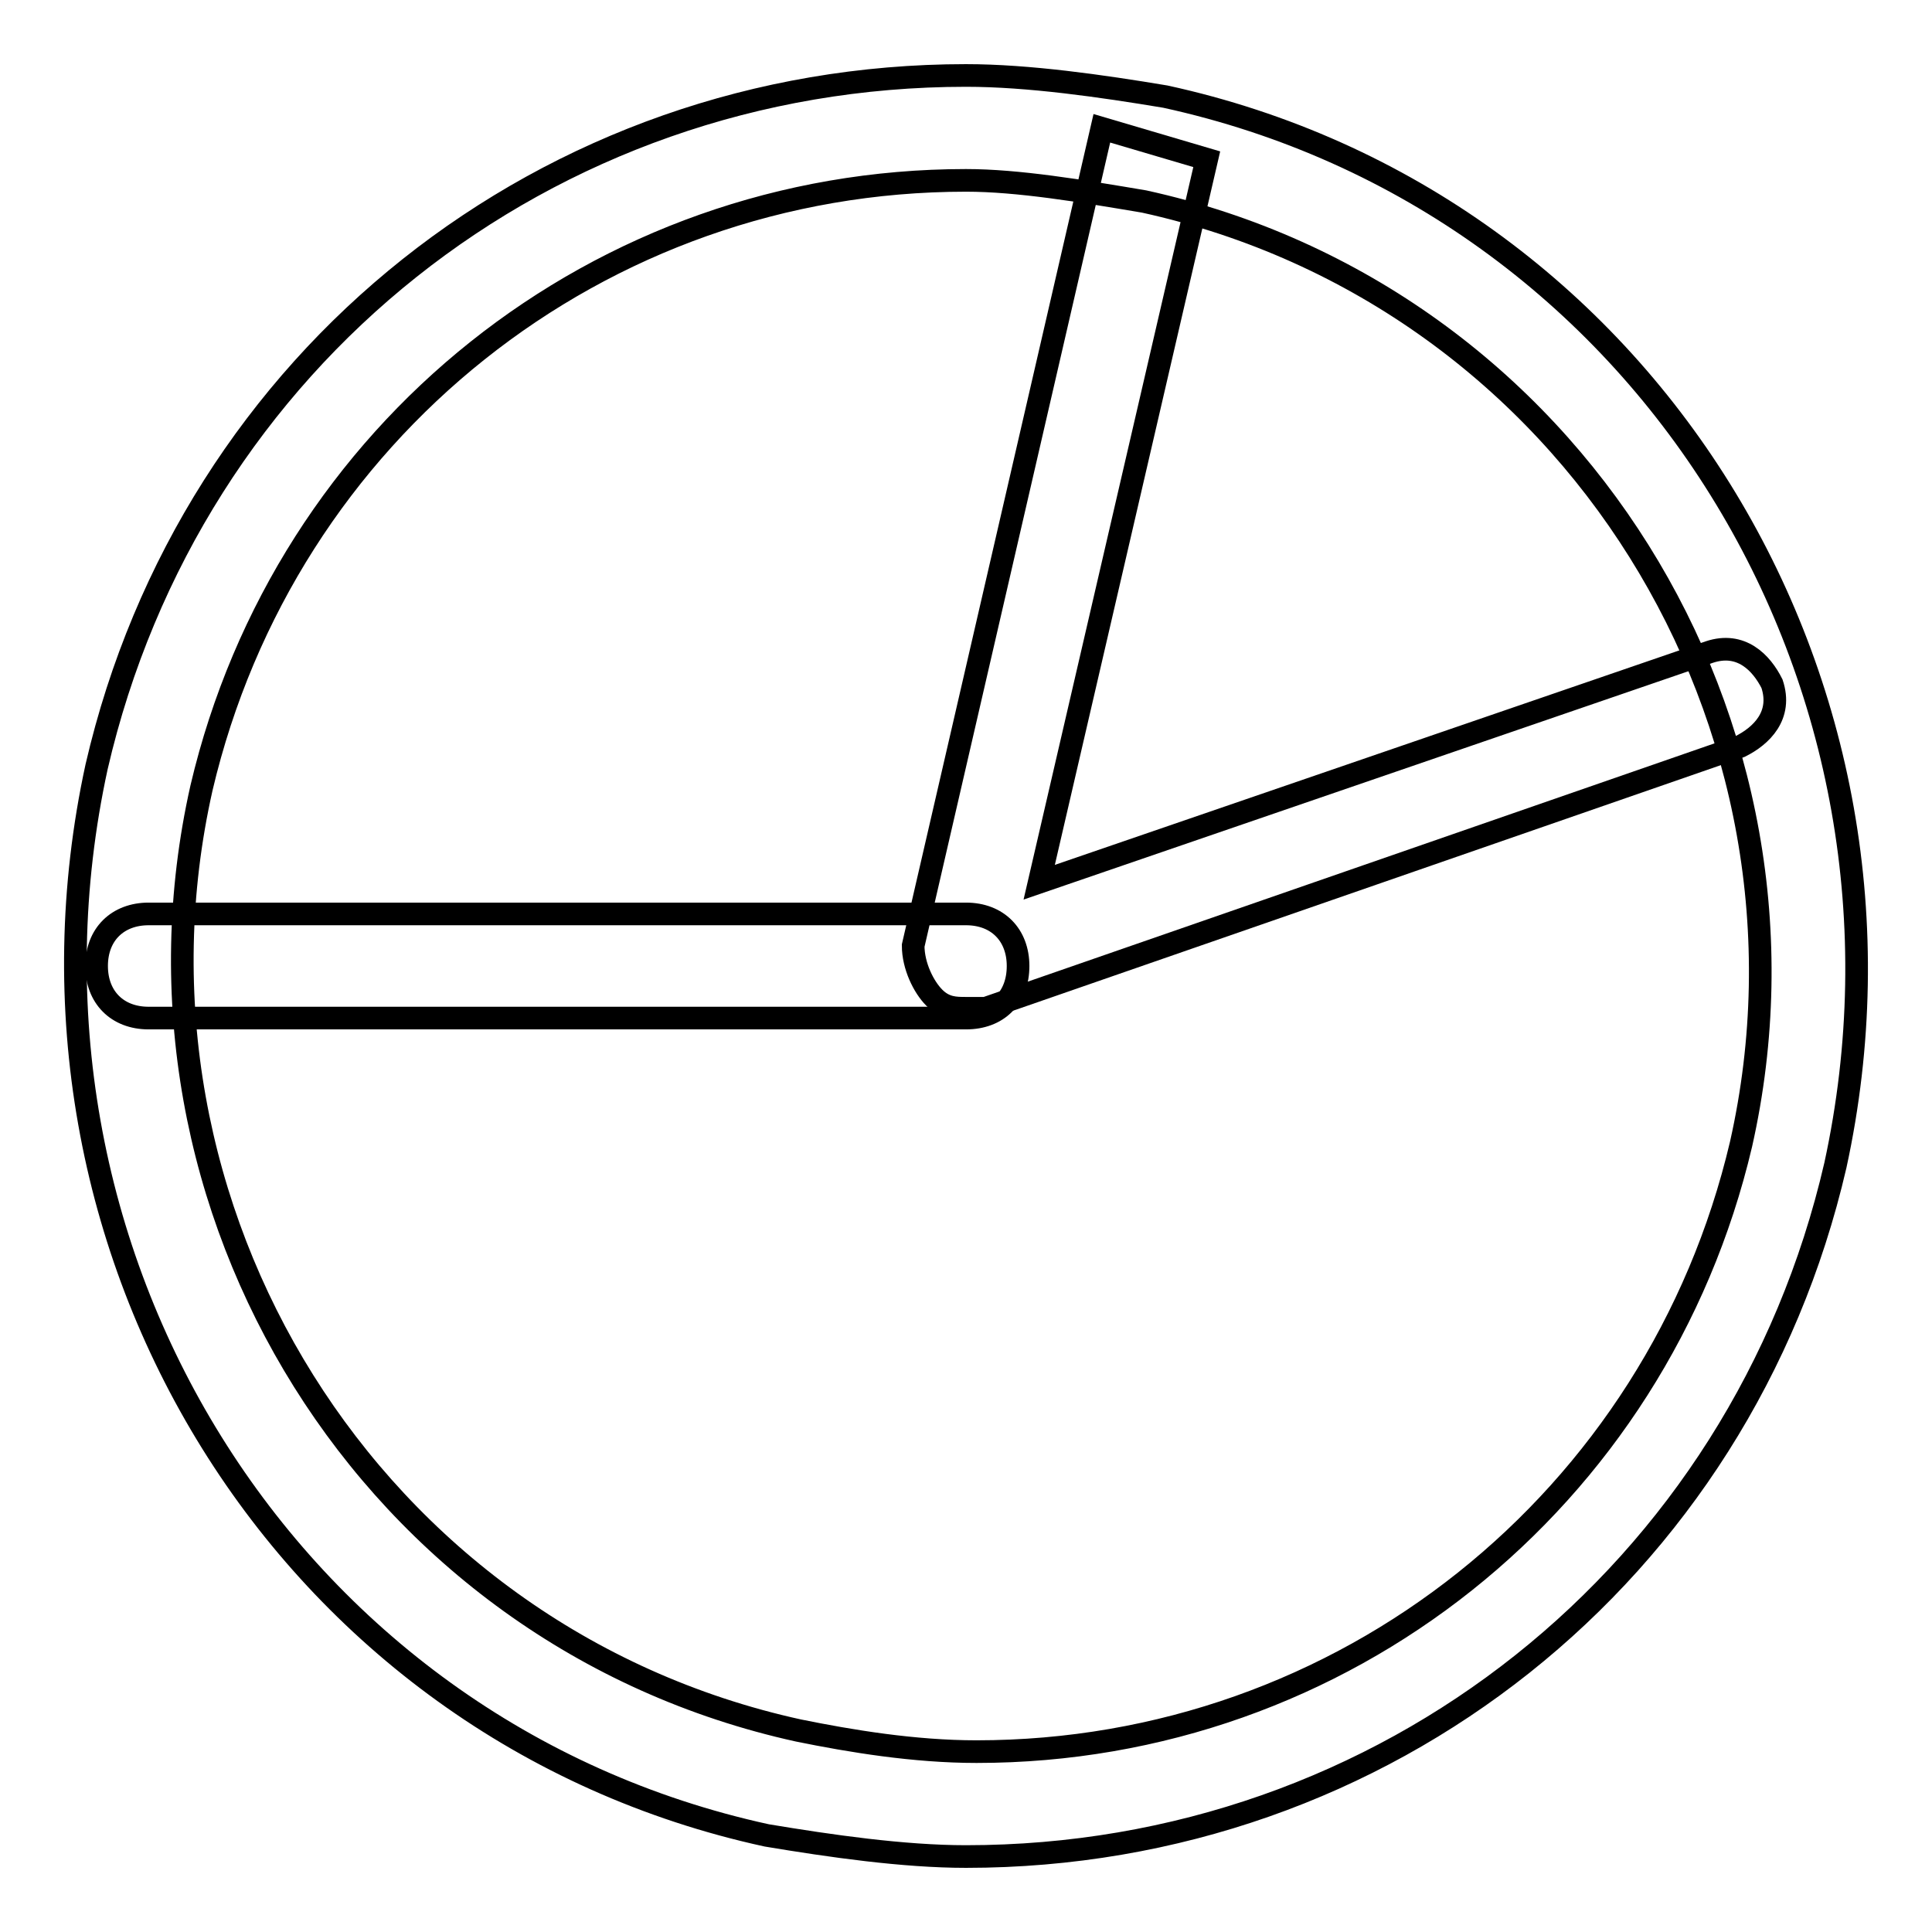 <?xml version="1.0" encoding="utf-8"?>
<!-- Svg Vector Icons : http://www.onlinewebfonts.com/icon -->
<!DOCTYPE svg PUBLIC "-//W3C//DTD SVG 1.1//EN" "http://www.w3.org/Graphics/SVG/1.1/DTD/svg11.dtd">
<svg version="1.1" xmlns="http://www.w3.org/2000/svg" xmlns:xlink="http://www.w3.org/1999/xlink" x="0px" y="0px" viewBox="0 0 256 256" enable-background="new 0 0 256 256" xml:space="preserve">
<g><g><path stroke-width="3" fill-opacity="0" stroke="#000000"  d="M128,246c-8.3,0-18-1.4-26.4-2.8C37.8,229.3-1.1,165.5,12.8,101.6C25.3,47.5,72.5,10,128,10c8.3,0,18,1.4,26.4,2.8c63.8,13.9,102.7,77.7,88.8,141.6C230.7,208.5,183.5,246,128,246L128,246z M128,23.9c-48.6,0-90.2,33.3-101.3,80.5c-12.5,55.5,22.2,112.4,79.1,124.9c6.9,1.4,15.3,2.8,23.6,2.8c48.6,0,90.2-33.3,101.3-80.5c12.5-55.5-22.2-112.4-79.1-124.9C143.3,25.3,134.9,23.9,128,23.9L128,23.9z"/><path stroke-width="3" fill-opacity="0" stroke="#000000"  d="M159.9,21.1l-22.2,95.8l88.8-30.5c4.2-1.4,6.9,1.4,8.3,4.2c1.4,4.2-1.4,6.9-4.2,8.3l-100,34.7H128c-1.4,0-2.8,0-4.2-1.4c-1.4-1.4-2.8-4.2-2.8-6.9L146,17L159.9,21.1L159.9,21.1z"/><path stroke-width="3" fill-opacity="0" stroke="#000000"  d="M128,134.9H19.7c-4.2,0-6.9-2.8-6.9-6.9c0-4.2,2.8-6.9,6.9-6.9H128c4.2,0,6.9,2.8,6.9,6.9C134.9,132.2,132.2,134.9,128,134.9L128,134.9z"/></g></g>
</svg>